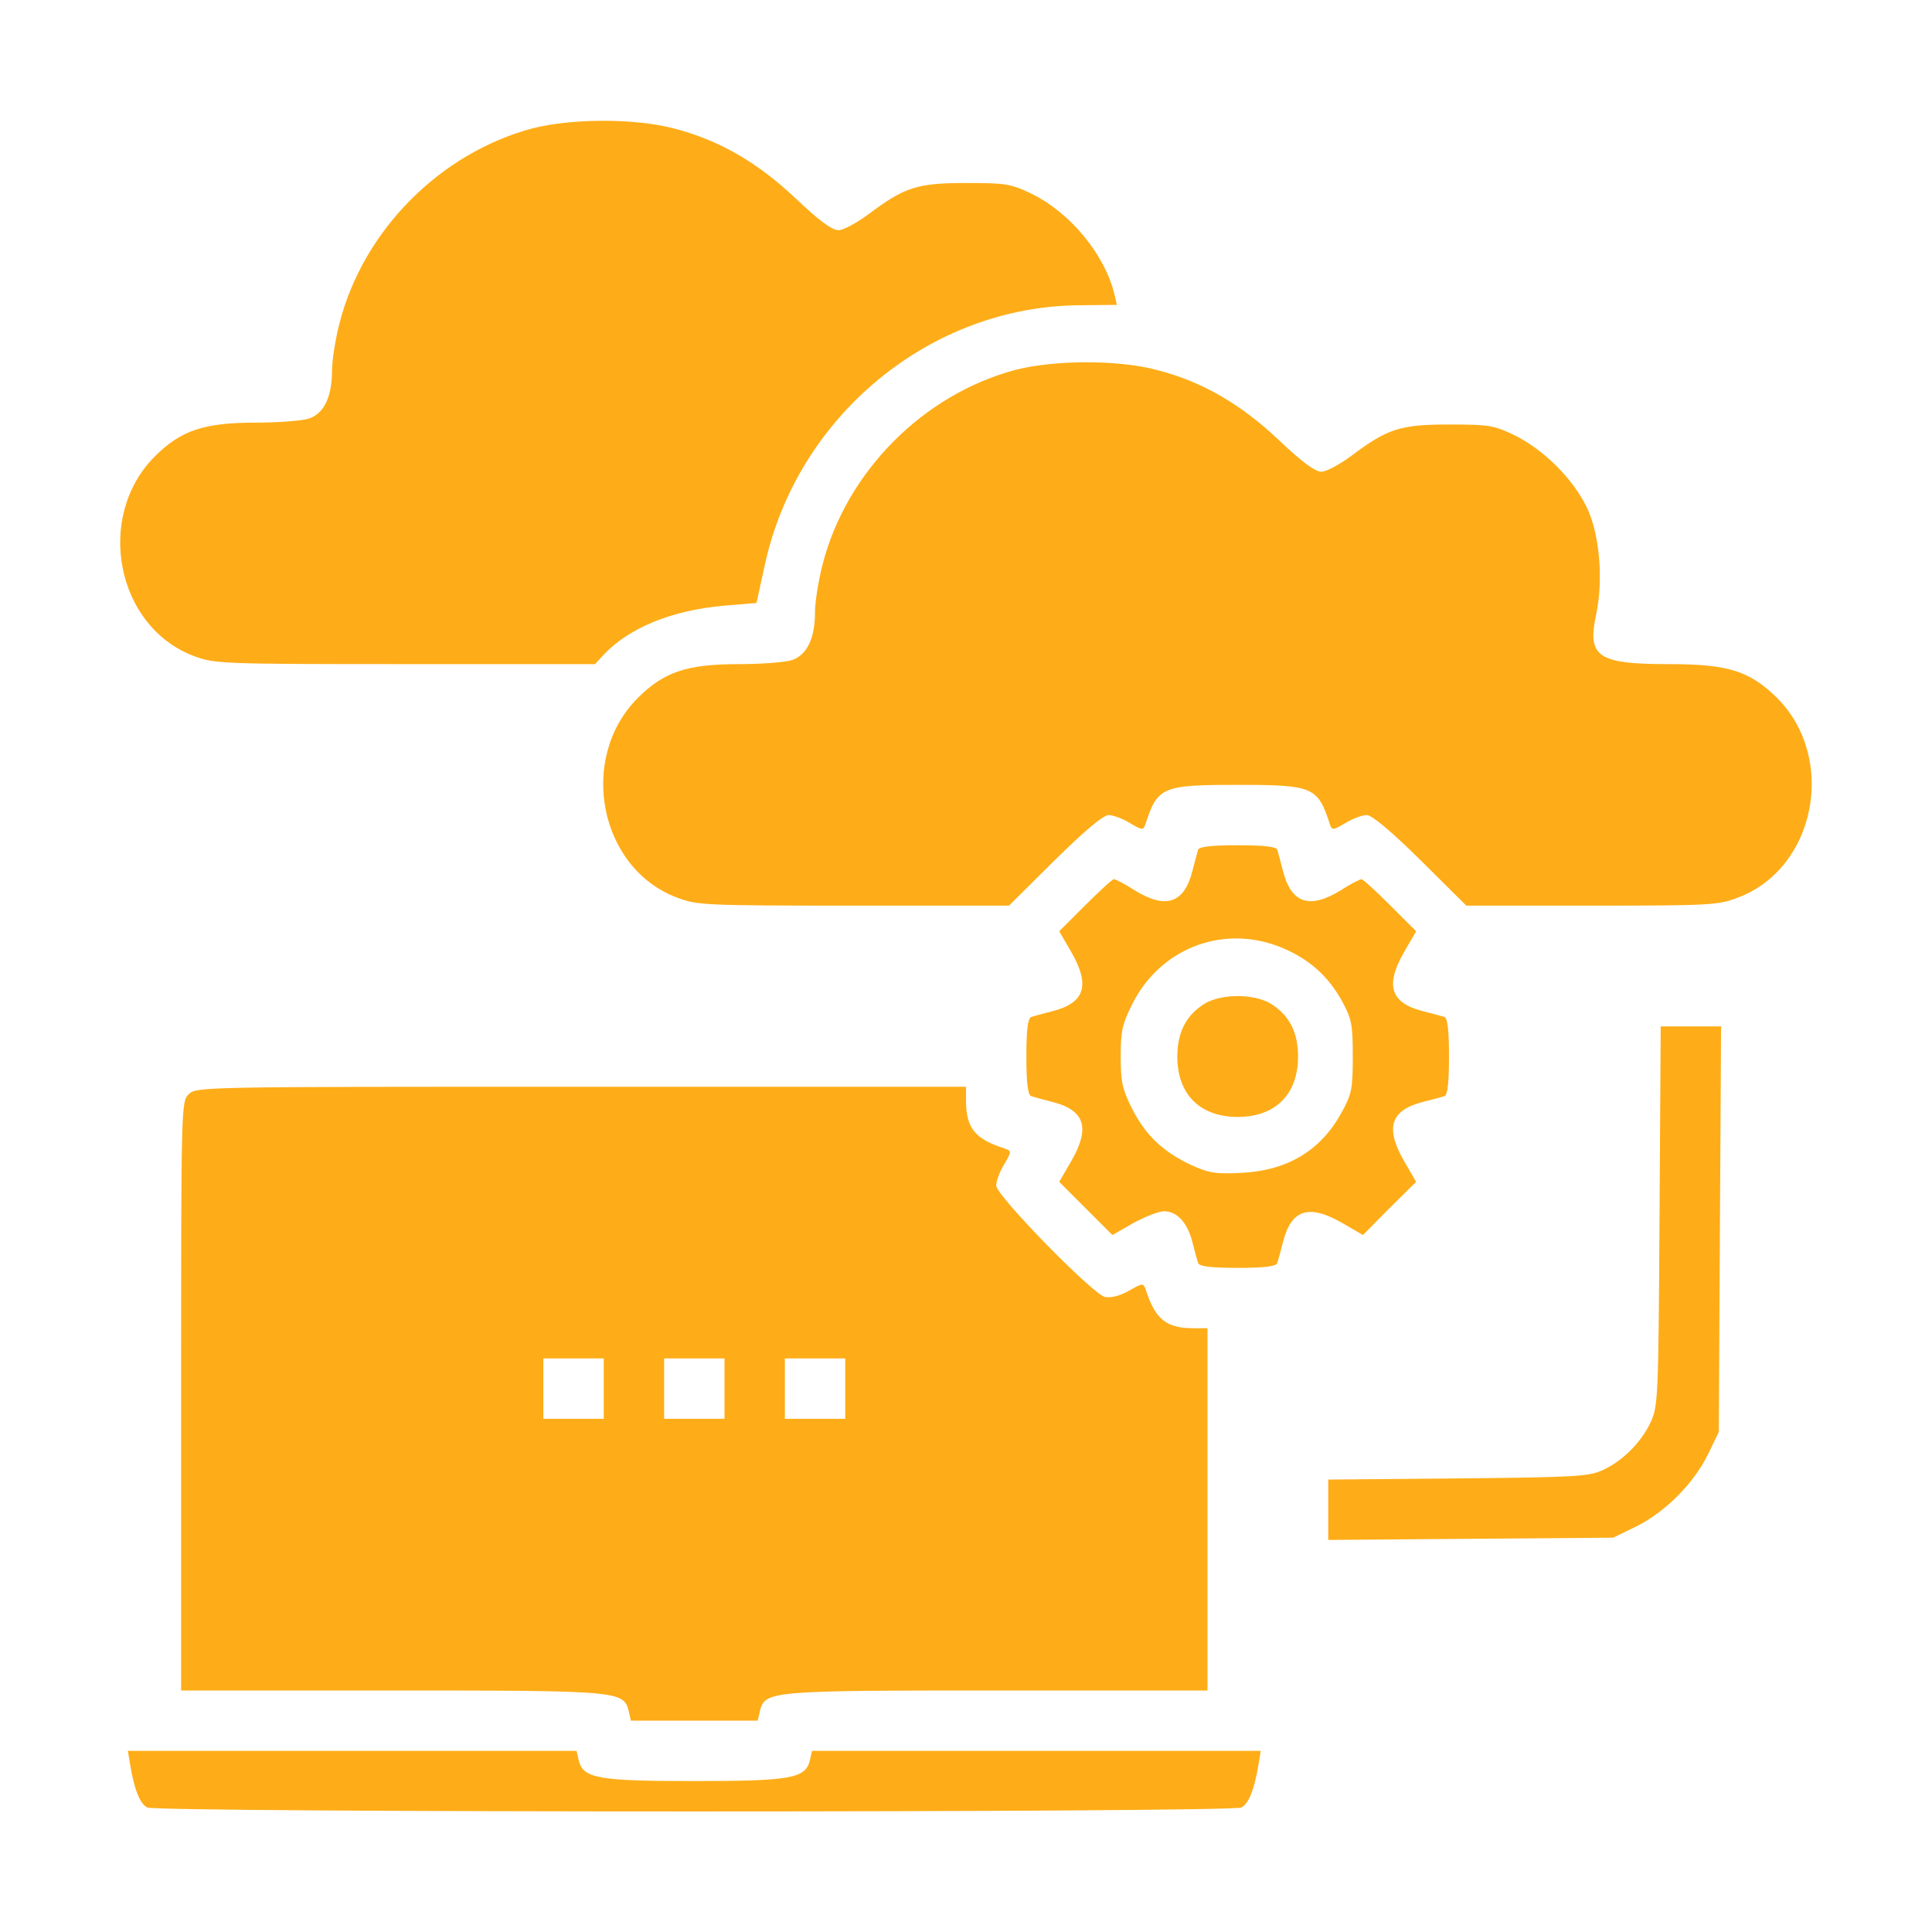 <svg width="40" height="40" viewBox="0 0 40 40" fill="none" xmlns="http://www.w3.org/2000/svg">
<path d="M11.03 2.656C9.116 3.164 7.523 4.766 7.03 6.688C6.944 7.023 6.874 7.461 6.874 7.672C6.874 8.211 6.71 8.555 6.405 8.664C6.265 8.711 5.765 8.75 5.304 8.75C4.226 8.75 3.749 8.906 3.202 9.453C1.96 10.703 2.405 12.984 4.023 13.586C4.444 13.742 4.593 13.75 8.39 13.75H12.319L12.499 13.555C13.03 12.992 13.921 12.633 14.999 12.539L15.663 12.484L15.835 11.695C16.507 8.609 19.265 6.336 22.358 6.32L23.124 6.312L23.077 6.109C22.882 5.281 22.171 4.414 21.366 4.016C20.929 3.805 20.835 3.789 19.999 3.789C18.983 3.789 18.726 3.875 17.968 4.445C17.733 4.617 17.46 4.766 17.358 4.766C17.226 4.766 16.952 4.562 16.483 4.117C15.694 3.367 14.874 2.891 13.937 2.656C13.132 2.445 11.827 2.453 11.03 2.656Z" fill="#FEAD18"/>
<path d="M21.03 7.656C19.116 8.164 17.523 9.766 17.03 11.688C16.944 12.023 16.874 12.461 16.874 12.672C16.874 13.211 16.71 13.555 16.405 13.664C16.265 13.711 15.765 13.75 15.304 13.75C14.226 13.75 13.749 13.906 13.202 14.453C11.96 15.703 12.405 17.984 14.023 18.586C14.437 18.742 14.608 18.75 17.671 18.75H20.89L21.835 17.812C22.444 17.211 22.843 16.875 22.952 16.875C23.038 16.875 23.241 16.945 23.39 17.039C23.655 17.195 23.671 17.195 23.718 17.055C23.968 16.289 24.062 16.25 25.624 16.25C27.187 16.25 27.28 16.289 27.53 17.055C27.577 17.195 27.593 17.195 27.858 17.039C28.007 16.945 28.21 16.875 28.296 16.875C28.405 16.875 28.804 17.211 29.413 17.812L30.358 18.75H32.952C35.382 18.75 35.569 18.742 35.976 18.586C37.593 17.984 38.038 15.703 36.796 14.453C36.226 13.891 35.78 13.75 34.562 13.75C33.077 13.75 32.858 13.602 33.046 12.727C33.202 11.992 33.116 11.047 32.851 10.5C32.562 9.906 31.96 9.312 31.366 9.016C30.929 8.805 30.835 8.789 29.999 8.789C28.983 8.789 28.726 8.875 27.968 9.445C27.733 9.617 27.46 9.766 27.358 9.766C27.226 9.766 26.952 9.562 26.483 9.117C25.694 8.367 24.874 7.891 23.937 7.656C23.132 7.445 21.827 7.453 21.03 7.656Z" fill="#FEAD18"/>
<path d="M24.805 17.594C24.789 17.648 24.734 17.844 24.688 18.031C24.516 18.703 24.141 18.828 23.5 18.438C23.297 18.305 23.094 18.203 23.062 18.203C23.031 18.203 22.766 18.445 22.469 18.742L21.93 19.281L22.18 19.711C22.578 20.406 22.461 20.766 21.781 20.938C21.594 20.984 21.398 21.039 21.352 21.055C21.281 21.078 21.25 21.312 21.25 21.875C21.25 22.438 21.281 22.672 21.352 22.695C21.398 22.711 21.594 22.766 21.781 22.812C22.461 22.984 22.578 23.344 22.18 24.039L21.93 24.469L22.484 25.023L23.031 25.57L23.469 25.32C23.711 25.188 23.992 25.078 24.102 25.078C24.367 25.078 24.586 25.312 24.688 25.719C24.734 25.906 24.789 26.102 24.805 26.148C24.828 26.219 25.062 26.25 25.625 26.25C26.188 26.25 26.422 26.219 26.445 26.148C26.461 26.102 26.516 25.906 26.562 25.719C26.734 25.039 27.094 24.922 27.789 25.32L28.219 25.57L28.766 25.016L29.32 24.469L29.07 24.039C28.672 23.344 28.789 22.984 29.469 22.812C29.656 22.766 29.852 22.711 29.906 22.695C29.969 22.672 30 22.438 30 21.875C30 21.312 29.969 21.078 29.906 21.055C29.852 21.039 29.656 20.984 29.469 20.938C28.789 20.766 28.672 20.406 29.07 19.711L29.32 19.281L28.781 18.742C28.484 18.445 28.219 18.203 28.188 18.203C28.156 18.203 27.953 18.305 27.75 18.438C27.109 18.828 26.734 18.703 26.562 18.031C26.516 17.844 26.461 17.648 26.445 17.594C26.422 17.531 26.188 17.5 25.625 17.5C25.062 17.5 24.828 17.531 24.805 17.594ZM26.602 19.648C27.133 19.883 27.5 20.219 27.781 20.719C27.984 21.094 28.008 21.203 28.008 21.875C28.008 22.555 27.984 22.656 27.773 23.039C27.344 23.82 26.664 24.227 25.734 24.281C25.172 24.312 25.039 24.289 24.672 24.125C24.086 23.852 23.719 23.508 23.438 22.953C23.234 22.547 23.203 22.391 23.203 21.875C23.203 21.359 23.234 21.203 23.438 20.797C24.039 19.594 25.391 19.109 26.602 19.648Z" fill="#FEAD18"/>
<path d="M24.938 20.781C24.562 21.016 24.375 21.367 24.375 21.875C24.375 22.656 24.844 23.125 25.625 23.125C26.406 23.125 26.875 22.656 26.875 21.875C26.875 21.367 26.688 21.016 26.312 20.781C25.961 20.57 25.289 20.57 24.938 20.781Z" fill="#FEAD18"/>
<path d="M34.359 25.172C34.336 28.992 34.328 29.109 34.172 29.453C33.969 29.875 33.586 30.258 33.164 30.445C32.891 30.57 32.547 30.586 30.18 30.609L27.5 30.633V31.258V31.883L30.453 31.859L33.398 31.836L33.867 31.609C34.469 31.312 35.062 30.719 35.359 30.117L35.586 29.648L35.609 25.445L35.633 21.25H35.008H34.383L34.359 25.172Z" fill="#FEAD18"/>
<path d="M3.906 22.656C3.75 22.812 3.75 22.914 3.75 28.906V35H8.086C12.82 35 12.906 35.008 13.016 35.422L13.062 35.625H14.375H15.688L15.734 35.422C15.844 35.008 15.93 35 20.664 35H25V31.25V27.5H24.727C24.141 27.5 23.922 27.32 23.719 26.695C23.672 26.562 23.656 26.562 23.367 26.727C23.172 26.836 22.992 26.875 22.875 26.852C22.609 26.781 20.625 24.75 20.625 24.547C20.625 24.461 20.695 24.258 20.789 24.109C20.945 23.844 20.945 23.828 20.805 23.781C20.18 23.578 20 23.359 20 22.773V22.5H12.031C4.164 22.5 4.062 22.5 3.906 22.656ZM12.5 28.75V29.375H11.875H11.25V28.75V28.125H11.875H12.5V28.75ZM15 28.75V29.375H14.375H13.75V28.75V28.125H14.375H15V28.75ZM17.5 28.75V29.375H16.875H16.25V28.75V28.125H16.875H17.5V28.75Z" fill="#FEAD18"/>
<path d="M2.695 36.539C2.781 37.055 2.898 37.344 3.047 37.422C3.25 37.531 25.5 37.531 25.703 37.422C25.852 37.344 25.969 37.055 26.055 36.539L26.102 36.25H21.461H16.812L16.766 36.453C16.672 36.82 16.367 36.875 14.375 36.875C12.383 36.875 12.078 36.82 11.984 36.453L11.938 36.25H7.289H2.648L2.695 36.539Z" fill="#FEAD18"/>
</svg>
